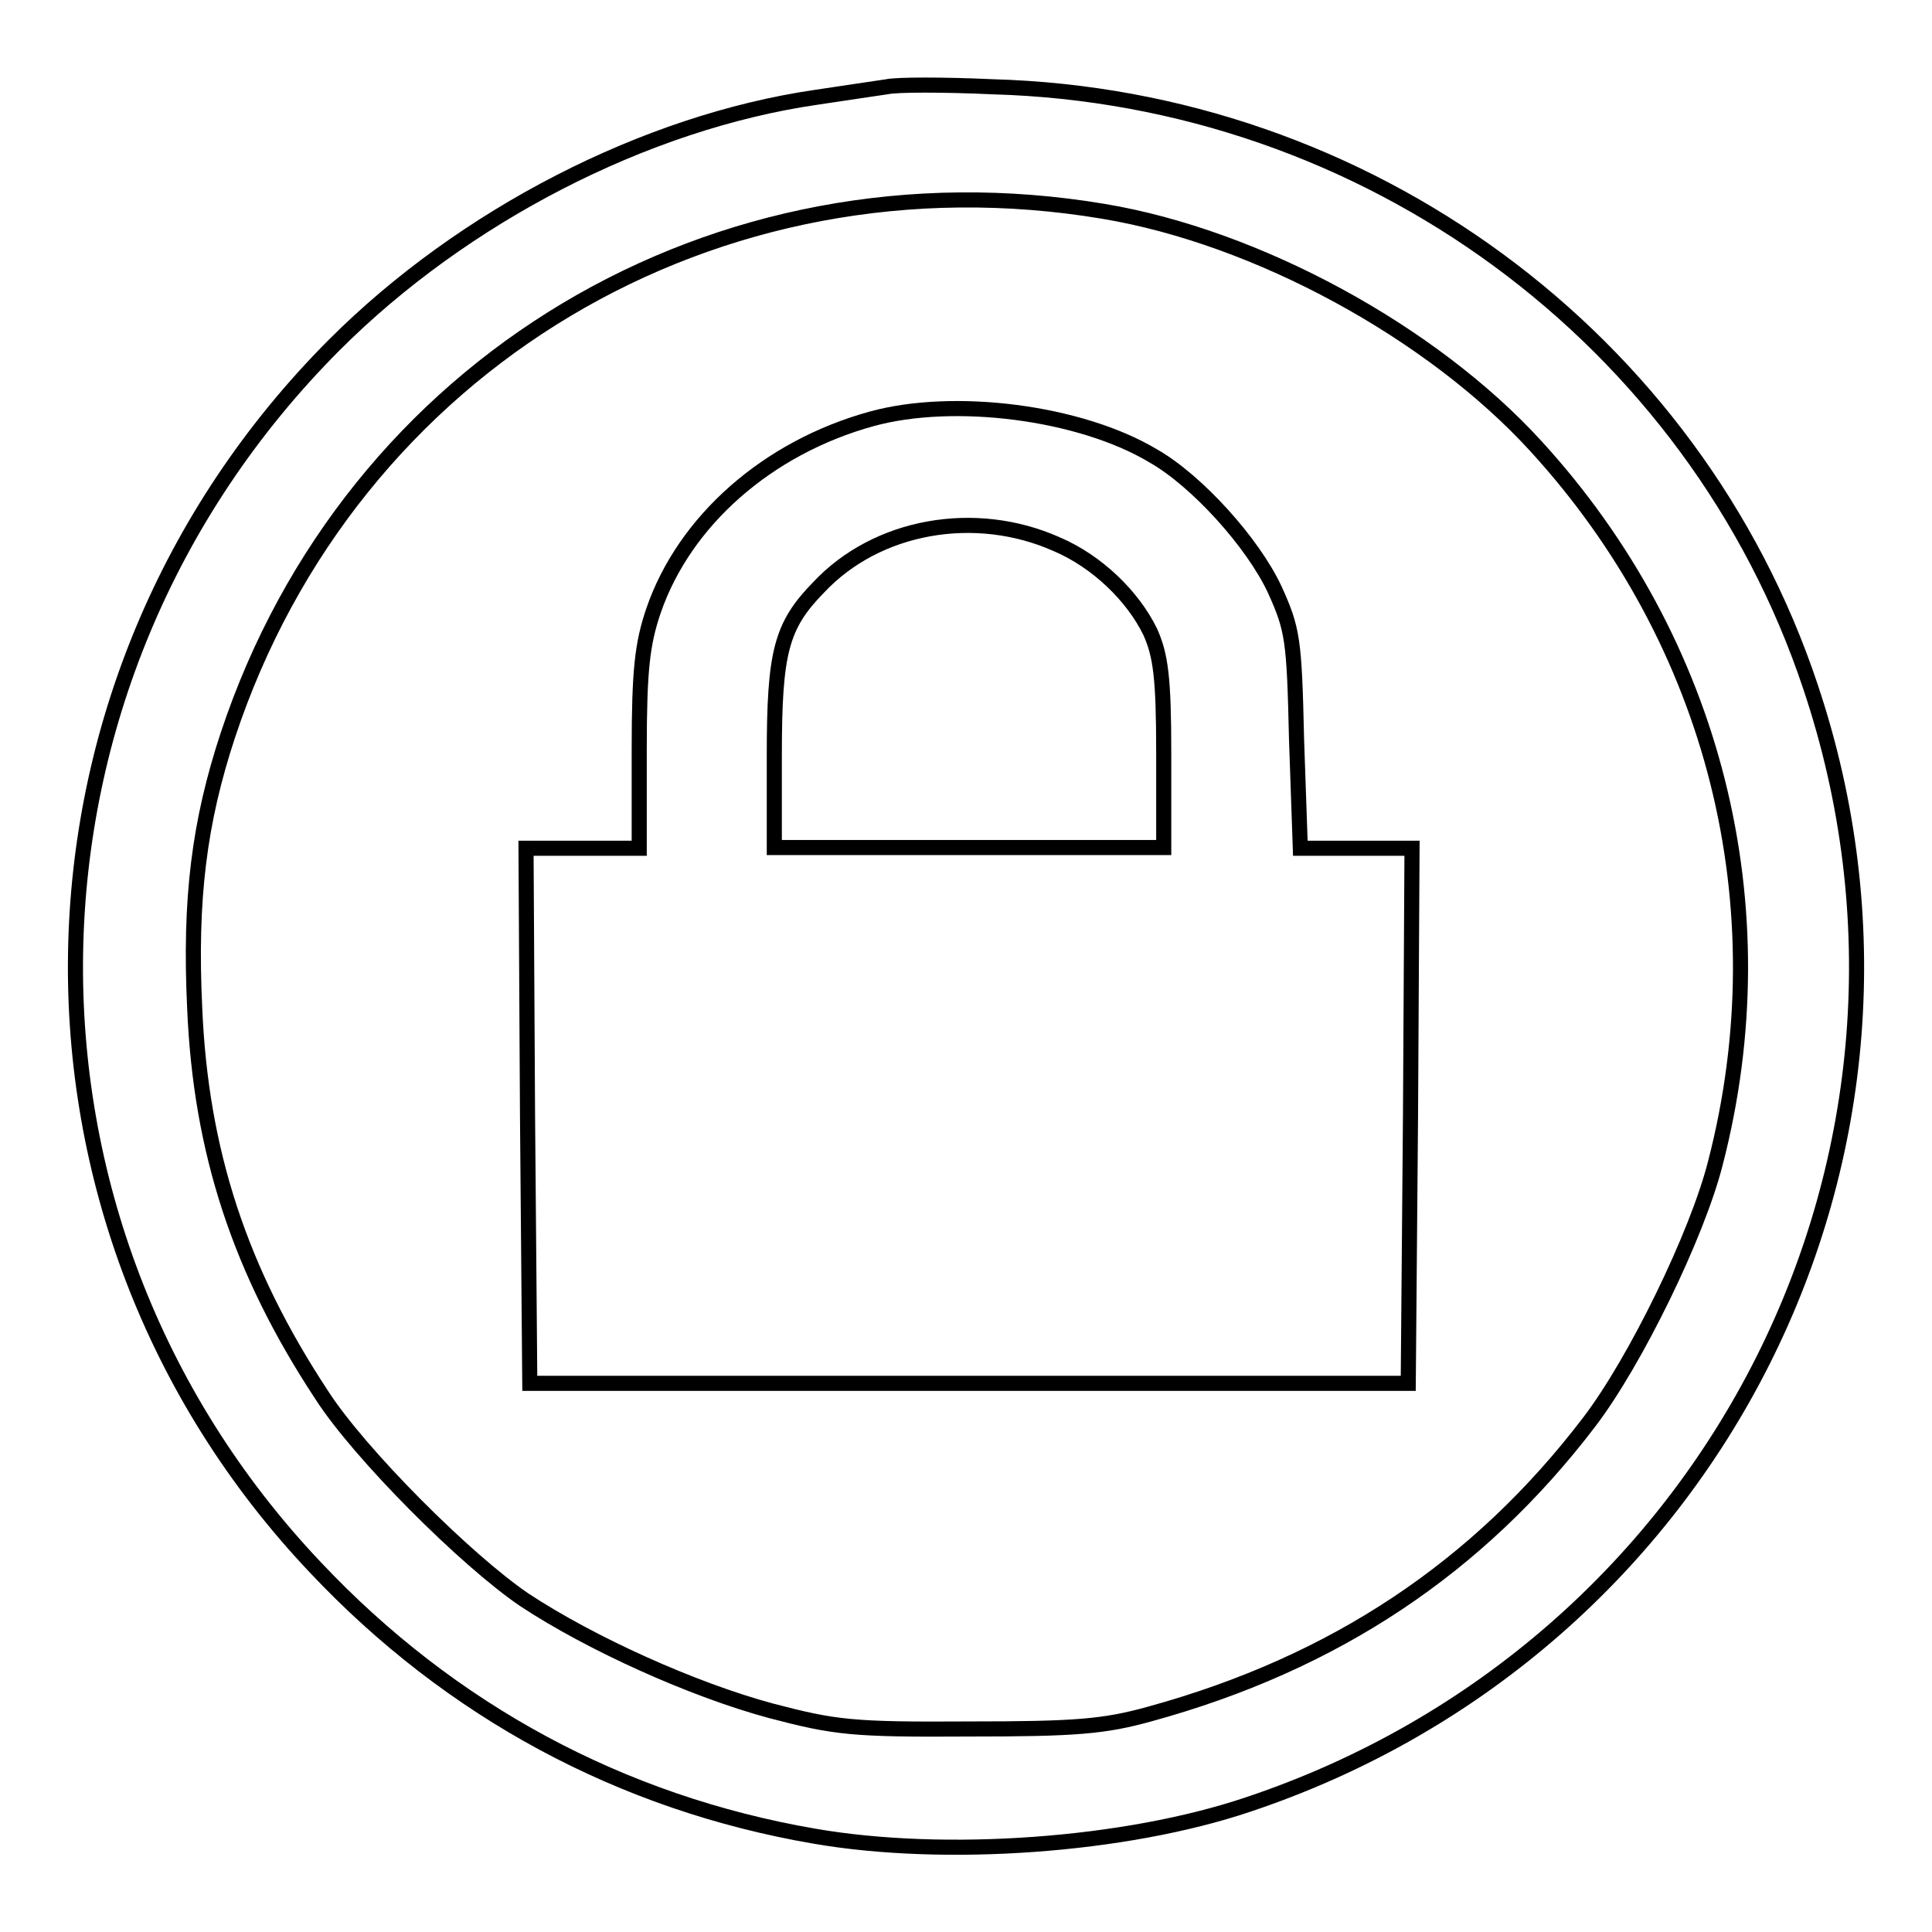 <?xml version="1.0" encoding="utf-8"?>
<!-- Svg Vector Icons : http://www.onlinewebfonts.com/icon -->
<!DOCTYPE svg PUBLIC "-//W3C//DTD SVG 1.1//EN" "http://www.w3.org/Graphics/SVG/1.1/DTD/svg11.dtd">
<svg version="1.1" xmlns="http://www.w3.org/2000/svg" xmlns:xlink="http://www.w3.org/1999/xlink" x="0px" y="0px" viewBox="0 0 256 256" enable-background="new 0 0 256 256" xml:space="preserve">
<g> <g> <path stroke-width="2" fill-opacity="0" stroke="#000000"  d="M117.5,11.5c-1.3,0.2-5.5,0.8-9.4,1.4c-22.6,3.3-46.7,15.7-63.8,32.8C-0.4,90.5-1.6,161.9,41.8,207.7  c17.9,19,40.5,31.2,66.1,35.6c17.3,3,41.2,1.3,57.5-4.2c61.9-20.7,95.1-86.7,74.5-148.1c-15.4-46.2-58.8-78.1-108.3-79.5  C125.1,11.2,118.8,11.2,117.5,11.5z M146.2,28c20.4,3.4,43.5,16,57.3,31.1c23.7,25.9,32.6,61,23.8,95  c-2.4,9.5-10.6,26.3-16.7,34.3c-14.7,19.3-33.8,32-58.2,38.7c-6.1,1.7-9.9,2-24.1,2c-15.4,0.1-17.7-0.2-26.1-2.4  c-10.4-2.8-23.9-8.9-32.7-14.7c-7.8-5.3-21.9-19.4-26.9-27.2c-10.8-16.4-16-32.2-16.8-51.2c-0.7-14.5,0.6-24.7,4.4-36.2  C46.5,48.2,94.9,19.4,146.2,28z"/> <path stroke-width="2" fill-opacity="0" stroke="#000000"  d="M115.5,55.5C101.7,59.3,90.7,69,86.6,80.9c-1.5,4.4-1.9,7.9-1.9,18.5v13h-7.5h-7.5l0.2,35.4l0.3,35.5h58.2  h58.2l0.3-35.5l0.2-35.4h-7.4h-7.4L171.8,98c-0.3-13.3-0.5-14.6-2.9-19.9c-2.9-6.2-10.3-14.4-16.1-17.7  C143.1,54.6,126.4,52.5,115.5,55.5z M140,72.1c5.4,2.3,10.1,6.9,12.4,11.6c1.4,3.1,1.8,6.1,1.8,16.1v12.5h-25.8h-25.8v-12.2  c0-13.7,0.9-17.2,5.9-22.3C116.2,69.6,129.2,67.3,140,72.1z"/> </g></g>
</svg>
